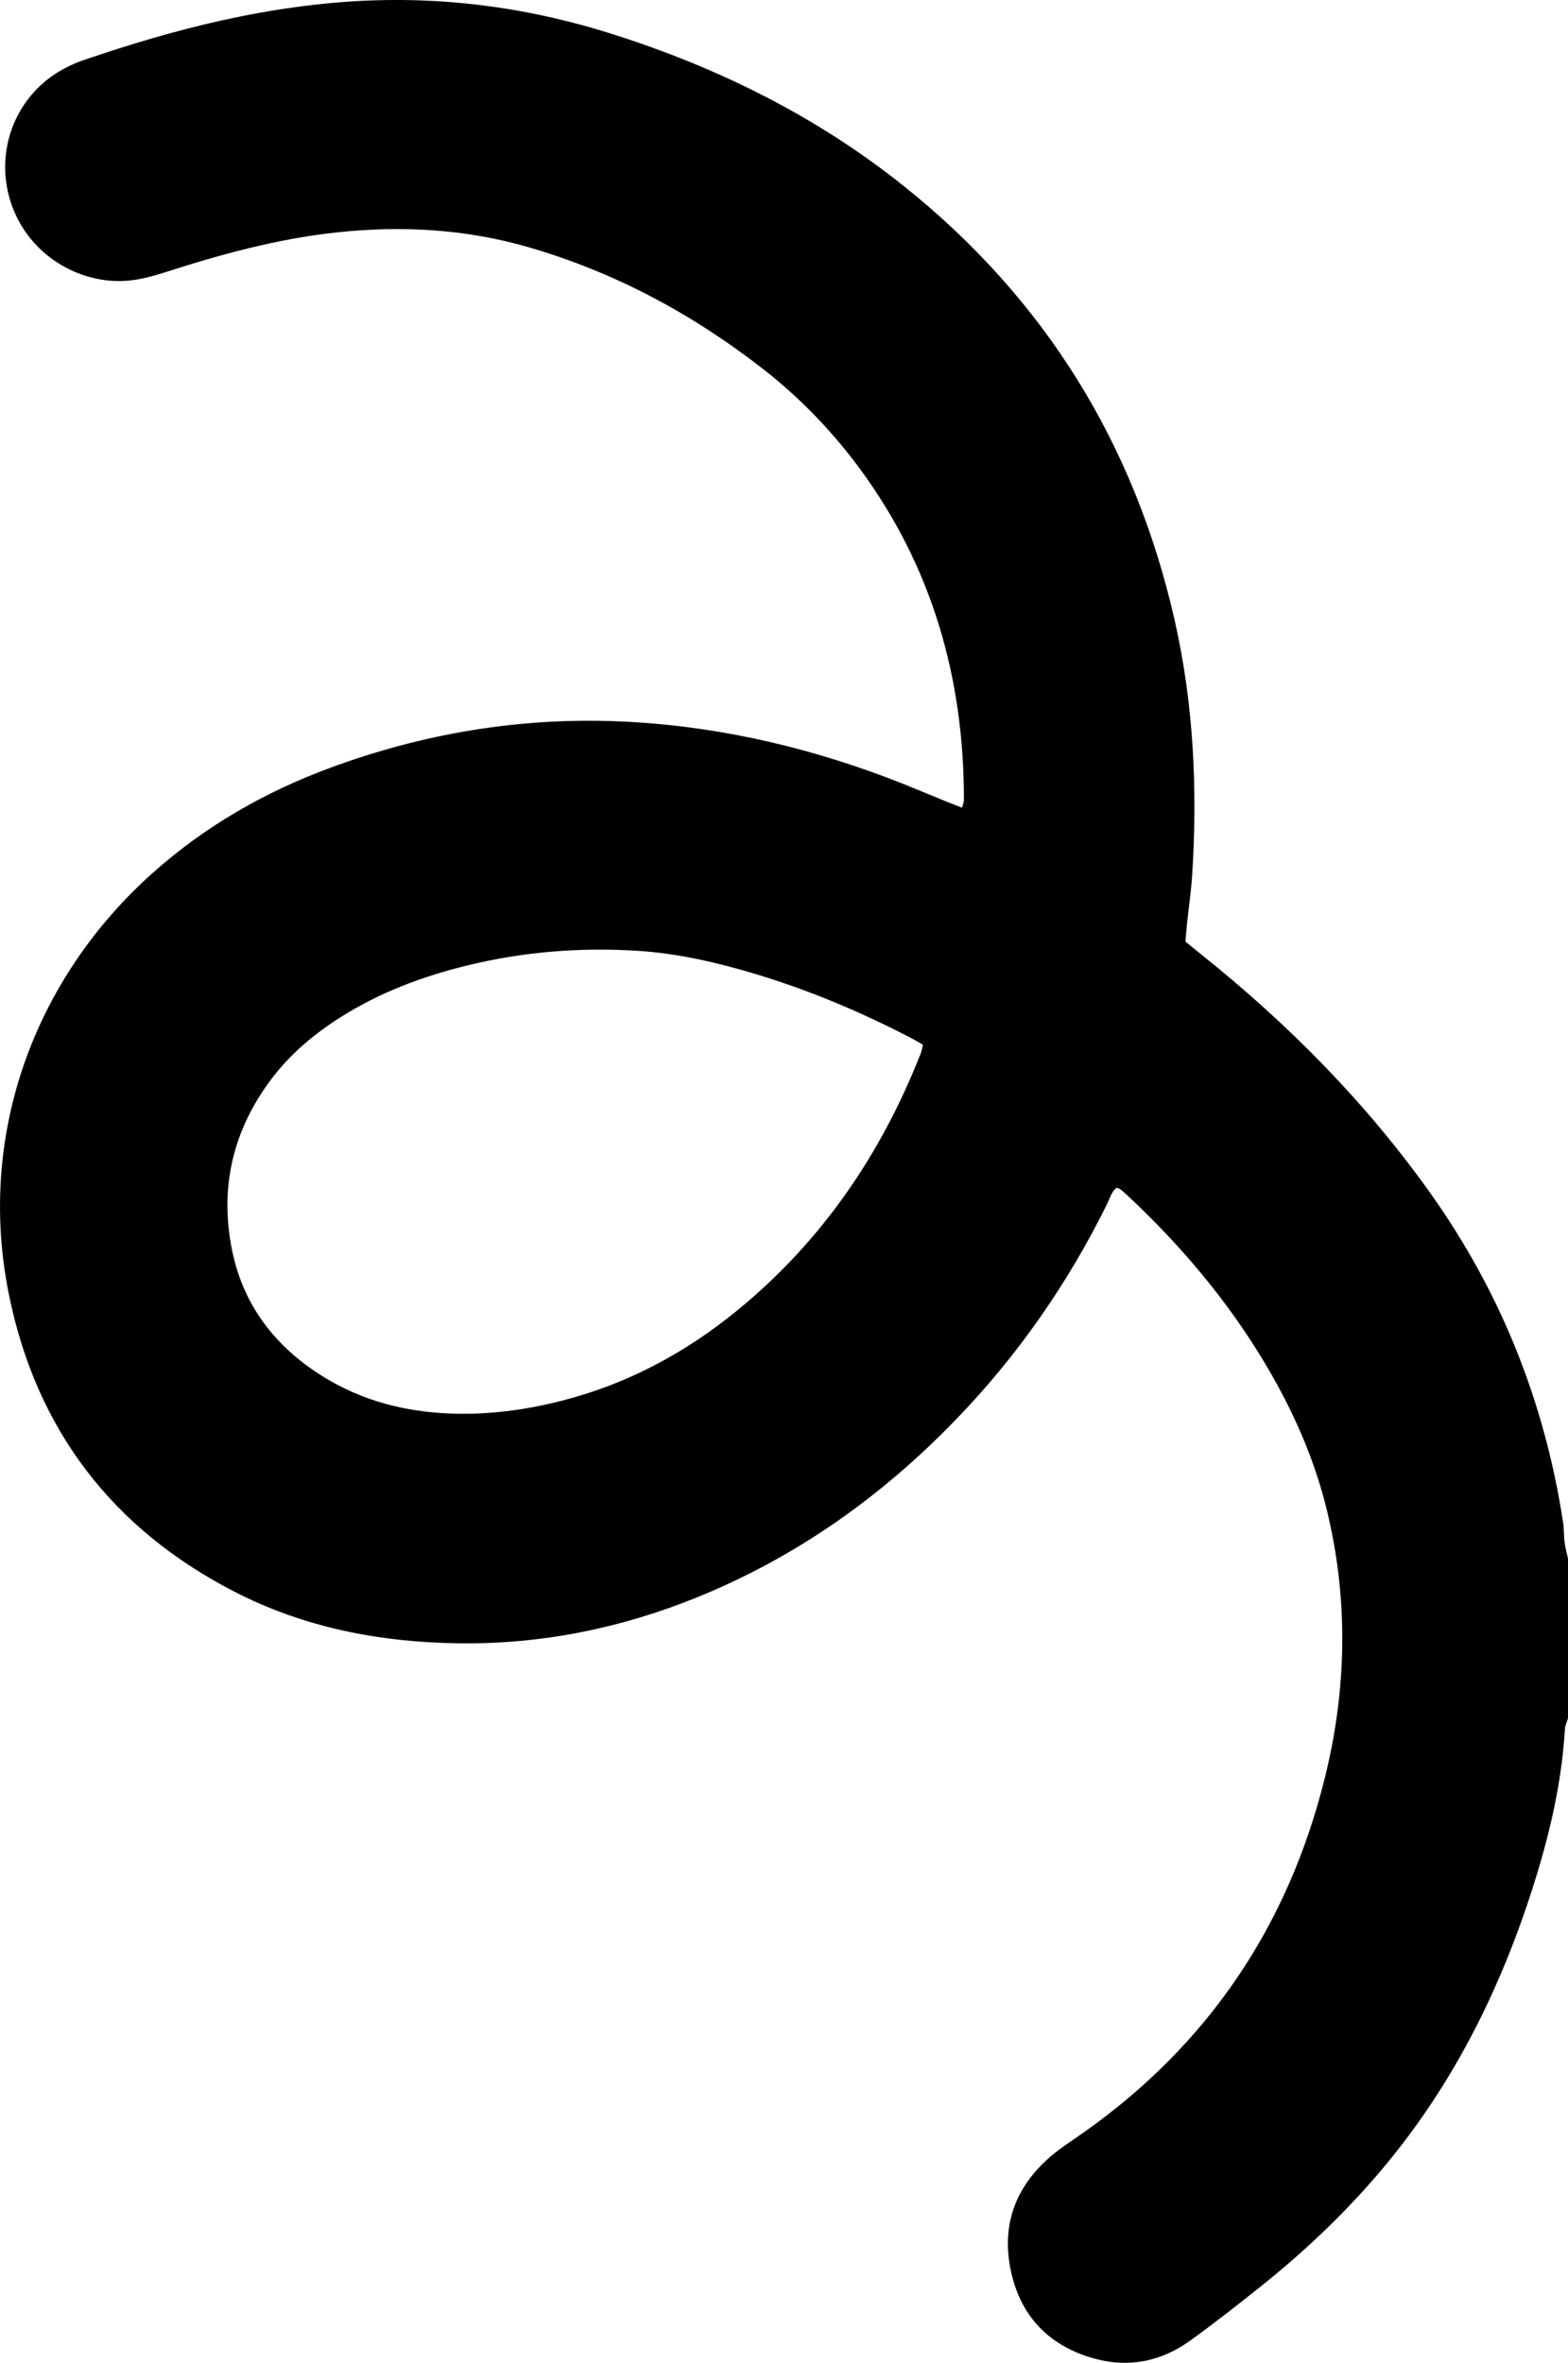 <?xml version="1.0" encoding="UTF-8"?>
<svg id="Layer_2" xmlns="http://www.w3.org/2000/svg" viewBox="0 0 281.55 424.1">
  <g id="Layer_1-2" data-name="Layer_1">
    <path d="M281.55,308.42c-.19.63-.51,1.25-.55,1.89-.65,10.95-3.37,21.46-6.86,31.78-5.64,16.63-13.54,32.06-24.71,45.73-6.84,8.38-14.6,15.82-23.04,22.56-4.16,3.32-8.36,6.61-12.68,9.73-5.36,3.87-11.37,4.97-17.72,3.08-7.93-2.36-12.86-7.72-14.52-15.8-1.66-8.09.89-14.9,7.12-20.28,1.84-1.59,3.92-2.9,5.92-4.31,22.47-15.83,36.83-37.21,43.4-63.79,3.95-15.98,4.23-32.07.3-48.13-2.29-9.34-6.19-18.02-11.12-26.26-6.78-11.33-15.22-21.28-24.87-30.26-.32-.3-.66-.6-1.01-.86-.17-.13-.39-.19-.69-.32-.99.75-1.27,1.99-1.79,3.04-7.1,14.33-16.15,27.3-27.29,38.78-13.3,13.72-28.6,24.55-46.37,31.74-13.75,5.56-28.04,8.43-42.88,8.21-14.05-.21-27.62-2.82-40.19-9.31-21.9-11.3-35.49-29.13-40.39-53.23-5.82-28.62,4.49-56.75,25.88-75.79,9.4-8.37,20.14-14.52,31.92-18.85,16.55-6.09,33.64-8.98,51.27-8.31,16.78.64,32.98,4.23,48.68,10.14,3.63,1.37,7.2,2.91,10.8,4.36.8.32,1.61.63,2.59,1.02.15-.61.33-1.01.33-1.4.02-21.83-5.69-41.86-18.77-59.56-4.98-6.74-10.77-12.71-17.37-17.85-12.65-9.84-26.56-17.31-42-21.79-11.36-3.29-22.92-3.93-34.64-2.65-10.54,1.15-20.69,3.93-30.74,7.17-1.68.54-3.41,1.02-5.15,1.3-8.18,1.33-16.73-2.87-20.83-10.17C-.61,32.64.22,23.45,5.66,17.03c2.58-3.05,5.84-5.05,9.6-6.33,8.09-2.75,16.27-5.2,24.62-7.05C48.79,1.68,57.79.39,66.92.07c14.57-.5,28.79,1.56,42.67,5.93,19.13,6.02,36.86,14.77,52.59,27.31,25.42,20.28,41.57,46.38,48.75,78.05,3.41,15.06,4.11,30.31,3.14,45.67-.19,2.99-.64,5.96-.95,8.93-.1.98-.17,1.97-.26,3.05.99.8,1.92,1.57,2.87,2.33,15.61,12.48,29.55,26.57,41.15,42.88,12.63,17.77,20.49,37.49,23.79,59.03.18,1.2.12,2.44.28,3.65.12.97.4,1.92.61,2.89v28.64ZM165.72,187.52c-.78-.45-1.34-.79-1.92-1.1-8.97-4.68-18.26-8.61-27.95-11.54-7.03-2.12-14.17-3.78-21.51-4.23-10.26-.64-20.42.19-30.42,2.63-8.02,1.96-15.69,4.82-22.71,9.26-4.73,2.99-8.98,6.53-12.38,11-7.05,9.29-9.49,19.73-7.11,31.1,2.06,9.86,7.87,17.24,16.39,22.5,6.97,4.3,14.66,6.27,22.78,6.57,6.81.26,13.51-.63,20.11-2.33,11.71-3.01,22.1-8.58,31.41-16.2,15.13-12.38,25.79-27.98,32.91-46.09.16-.4.22-.85.41-1.58Z"/>
  </g>
</svg>